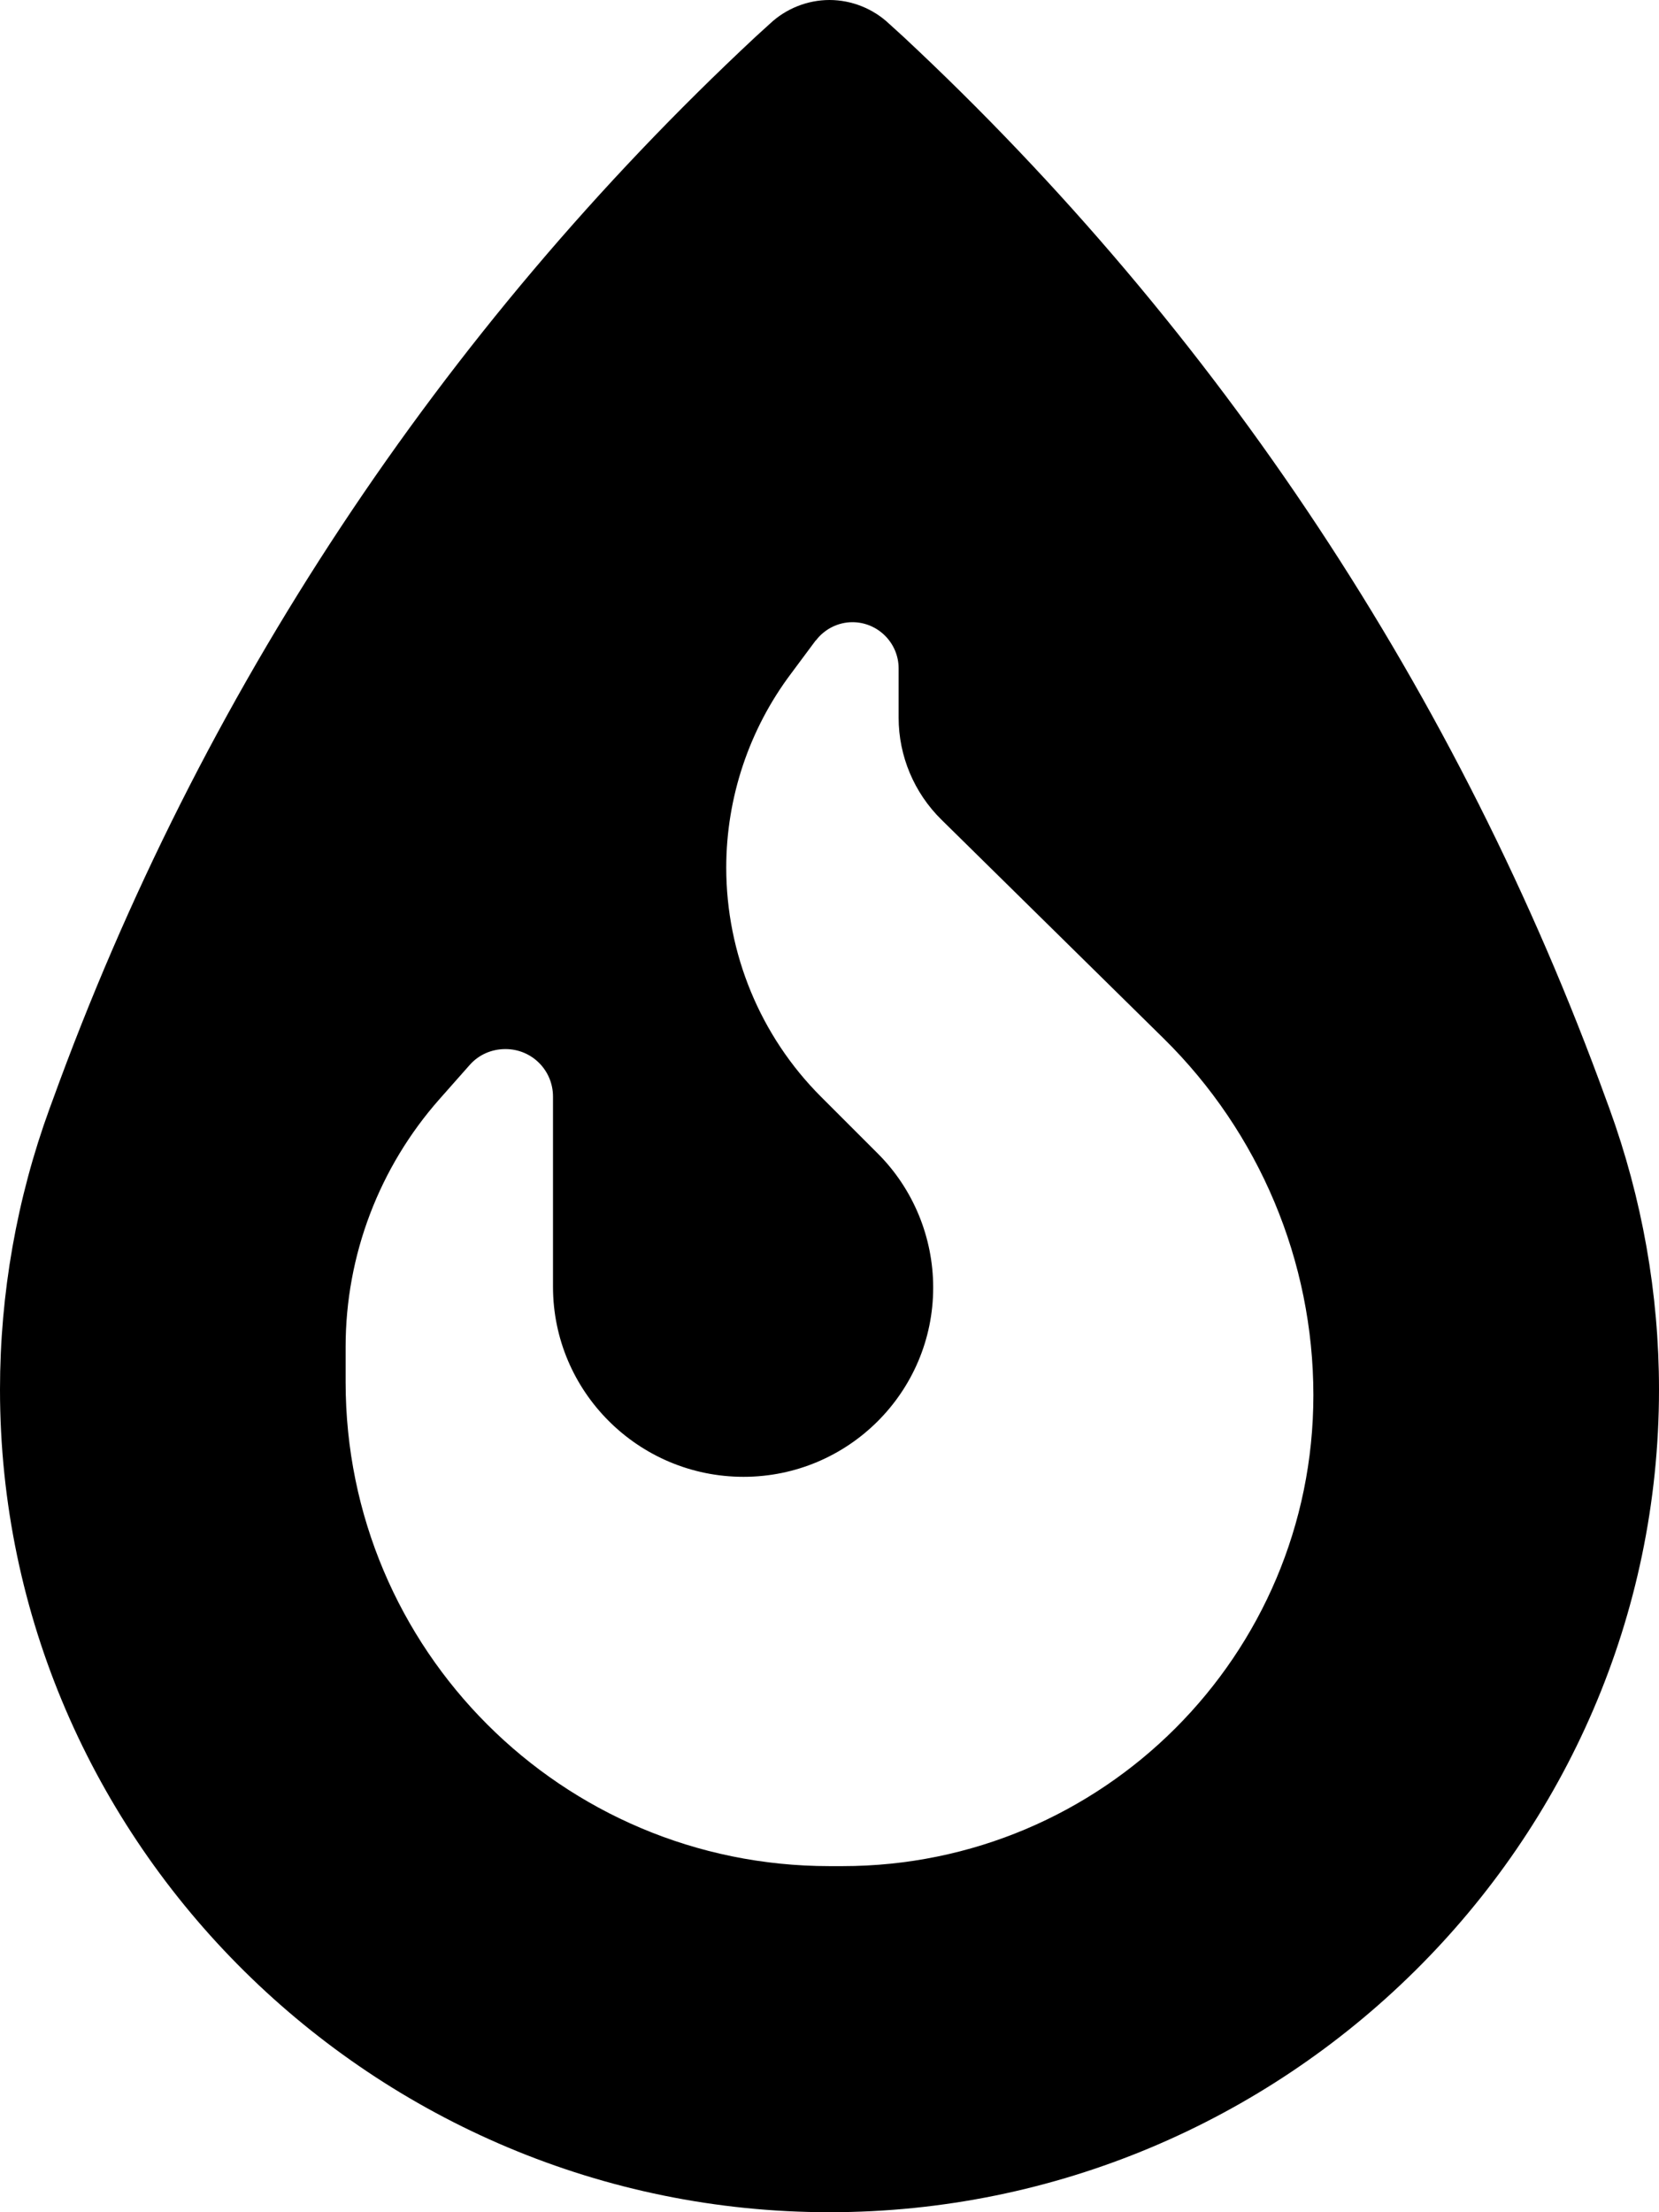 <svg xmlns="http://www.w3.org/2000/svg" viewBox="0 0 384 512"><!--! Font Awesome Pro 7.0.0 by @fontawesome - https://fontawesome.com License - https://fontawesome.com/license (Commercial License) Copyright 2025 Fonticons, Inc. --><path fill="currentColor" d="M372.5 256.5l-.7-1.9C337.8 160.8 282 76.5 209.1 8.5l-3.3-3C202.1 2 197.1 0 192 0s-10.1 2-13.8 5.5l-3.3 3C102 76.5 46.2 160.8 12.2 254.6l-.7 1.9C3.9 277.3 0 299.4 0 321.6 0 426.7 86.8 512 192 512s192-85.3 192-190.4c0-22.2-3.9-44.2-11.5-65.1zM188.8 148.3c2-2.7 5.2-4.3 8.5-4.3 5.9 0 10.7 4.8 10.7 10.7l0 11.4c0 8.9 3.6 17.4 9.9 23.6l51.5 50.7c22.1 21.8 34.6 51.5 34.6 82.5 0 60.2-48.8 109-109 109l-3 0c-61.9 0-112-50.1-112-112l0-8.2c0-21.2 7.8-41.6 21.8-57.4l6.9-7.8c2.1-2.4 5.1-3.7 8.3-3.7 6.1 0 11 4.9 11 11l0 44c0 24.3 19.8 44 44.1 44 24.2 0 43.9-19.6 43.9-43.8 0-11.6-4.6-22.8-12.8-31l-13.2-13.2c-14-14-21.9-33.1-21.9-53 0-16.2 5.3-32 15-44.9l5.8-7.8z"/></svg>